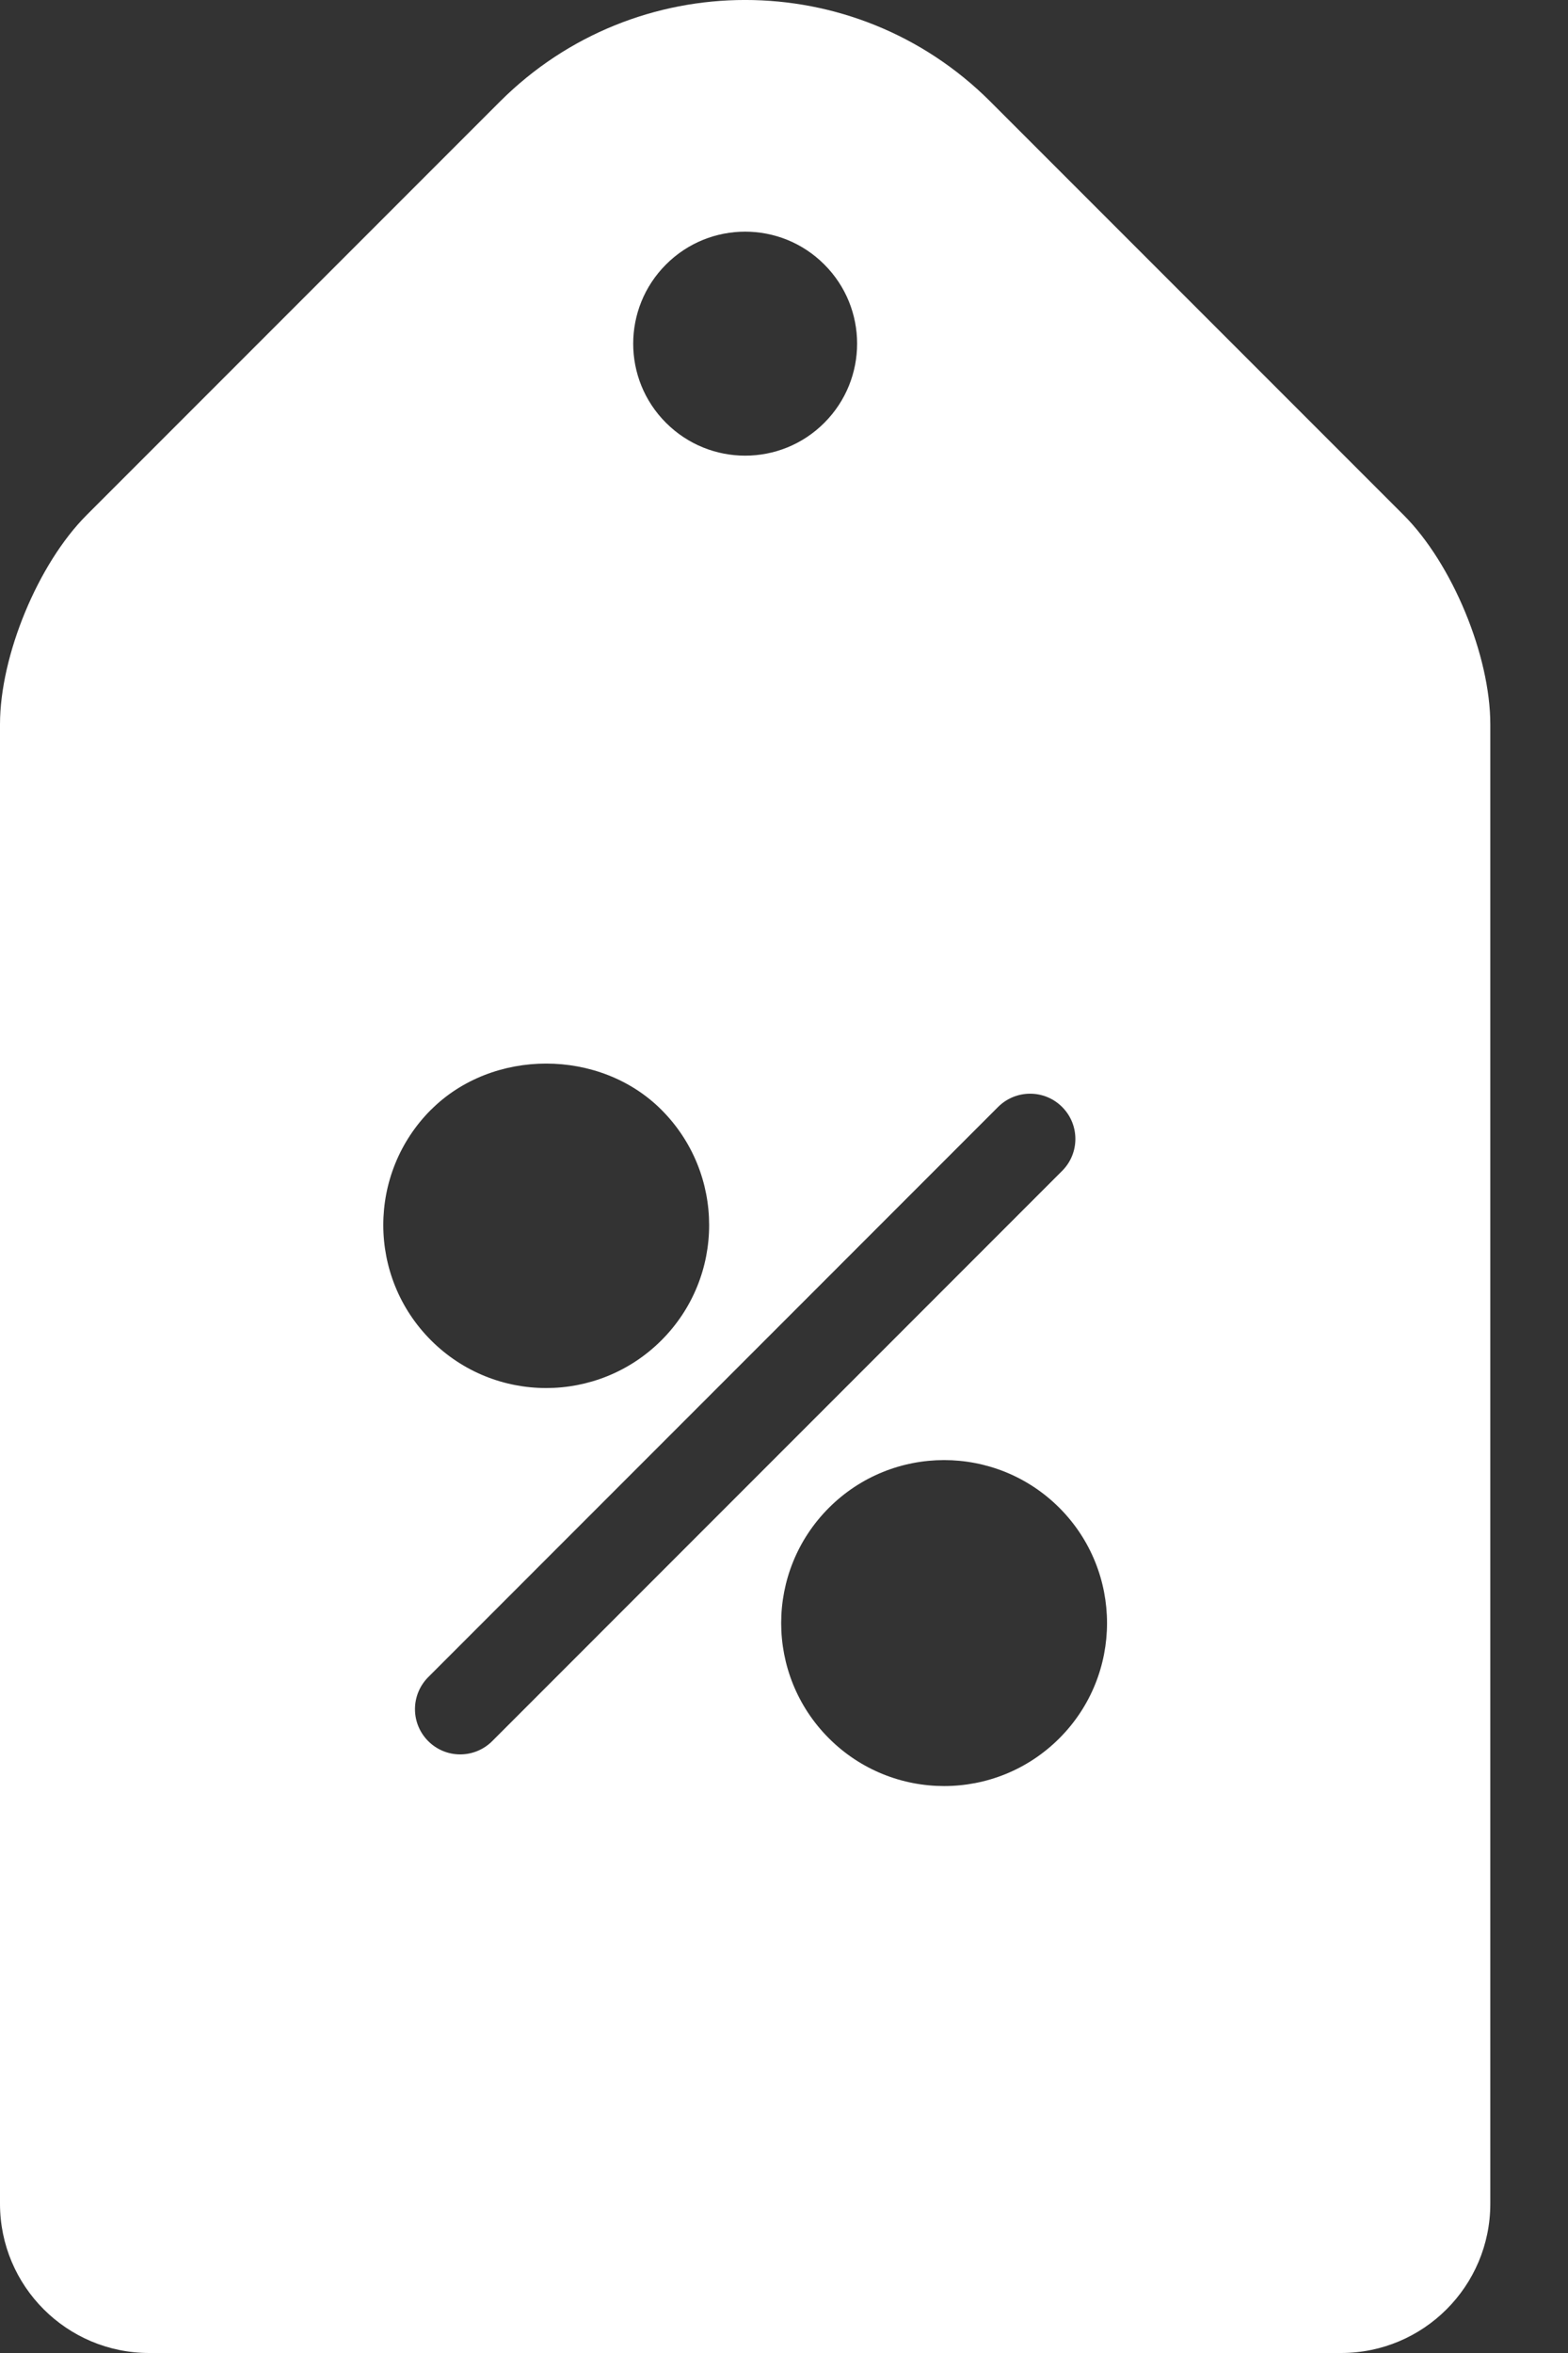 <svg width="20" height="30" viewBox="0 0 20 30" fill="none" xmlns="http://www.w3.org/2000/svg">
<rect x="0" y="0" width="20" height="30" fill="#333333" stroke="none"/>
<path d="M17.904 6.567L12.629 1.292C10.902 -0.431 8.107 -0.431 6.38 1.292L1.105 6.567C0.485 7.187 0 8.359 0 9.235V28.099C0.001 29.148 0.851 29.999 1.901 30H17.108C18.157 29.999 19.008 29.148 19.009 28.099V9.235C19.009 8.359 18.524 7.187 17.904 6.567ZM8.495 3.372C9.052 2.814 9.957 2.814 10.514 3.372C11.072 3.929 11.072 4.833 10.514 5.391C9.957 5.949 9.053 5.949 8.495 5.391L8.495 5.391C7.937 4.834 7.937 3.93 8.495 3.372C8.495 3.372 8.495 3.372 8.495 3.372ZM5.498 14.149C6.282 13.364 7.651 13.364 8.436 14.149H8.436C9.248 14.961 9.248 16.277 8.437 17.088C7.625 17.9 6.309 17.9 5.498 17.089C4.686 16.277 4.686 14.961 5.497 14.149C5.497 14.149 5.497 14.149 5.498 14.149ZM5.87 22.368C5.551 22.368 5.293 22.109 5.293 21.791C5.293 21.638 5.354 21.491 5.462 21.383L12.731 14.113C12.957 13.888 13.322 13.888 13.547 14.113C13.773 14.338 13.773 14.704 13.547 14.929L6.278 22.199C6.17 22.307 6.023 22.368 5.87 22.368ZM13.512 22.163C12.7 22.975 11.384 22.974 10.573 22.163C9.761 21.351 9.761 20.036 10.573 19.224C11.384 18.413 12.7 18.413 13.512 19.224H13.512C14.323 20.036 14.323 21.352 13.512 22.163Z" fill="#FFFFFF"/>
</svg>
